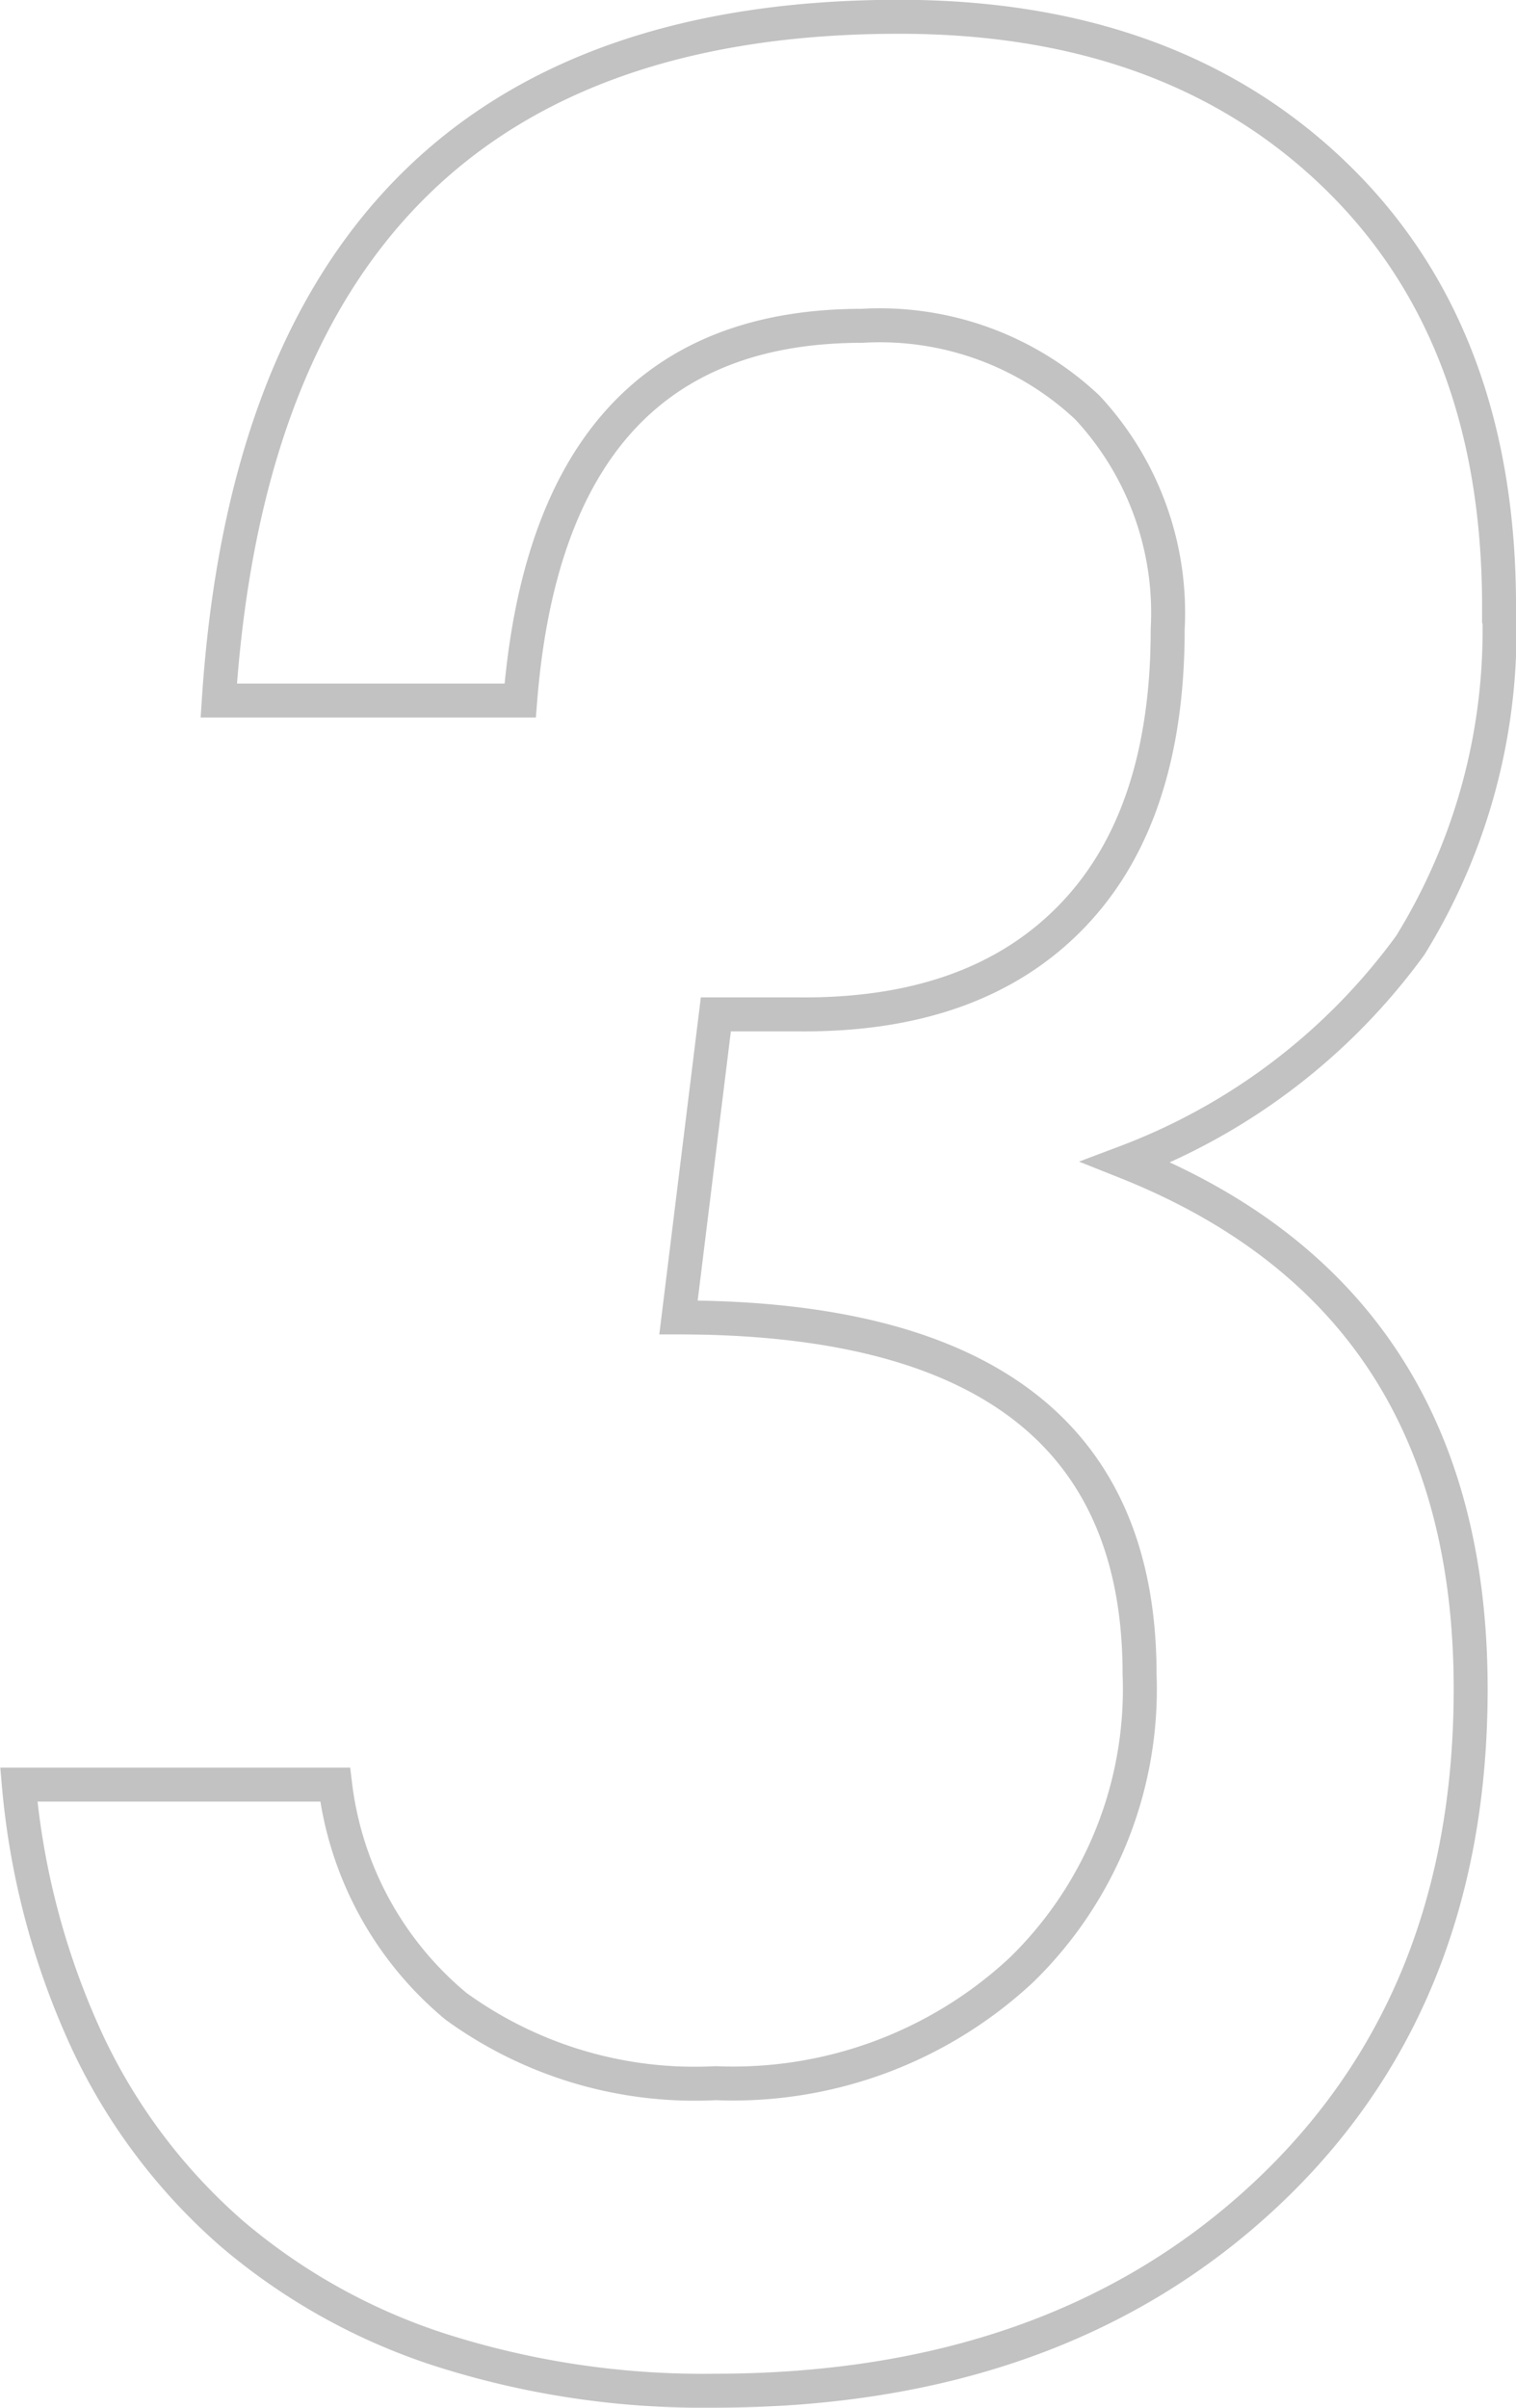 <svg xmlns="http://www.w3.org/2000/svg" width="44.647" height="70.873" viewBox="0 0 44.647 70.873">
  <path id="パス_2412" data-name="パス 2412" d="M-23.335-16.875h9.316a10.036,10.036,0,0,0,3.56,6.526A11.97,11.97,0,0,0-2.812-8.086,12.453,12.453,0,0,0,6.2-11.426a11.53,11.53,0,0,0,3.472-8.7q0-10.5-13.579-10.5l1.1-8.921H-.352q5.186.044,8.02-2.878T10.5-50.889A8.865,8.865,0,0,0,8.13-57.415a8.923,8.923,0,0,0-6.636-2.4q-9.185,0-10.063,11.03h-8.877q1.318-20.127,20.039-20.127,8.042,0,12.876,4.7,4.79,4.658,4.79,12.656a17.6,17.6,0,0,1-2.615,9.976A18.383,18.383,0,0,1,9.272-35.2q10.151,4.043,10.151,15.513,0,9.316-6.152,14.985T-2.856.967A25.416,25.416,0,0,1-10.876-.22a17.99,17.99,0,0,1-6.2-3.45A17.144,17.144,0,0,1-21.292-9.25,22.7,22.7,0,0,1-23.335-16.875Z" transform="translate(23.889 69.406)" fill="none" stroke="#c2c2c2" stroke-width="1"/>
</svg>
